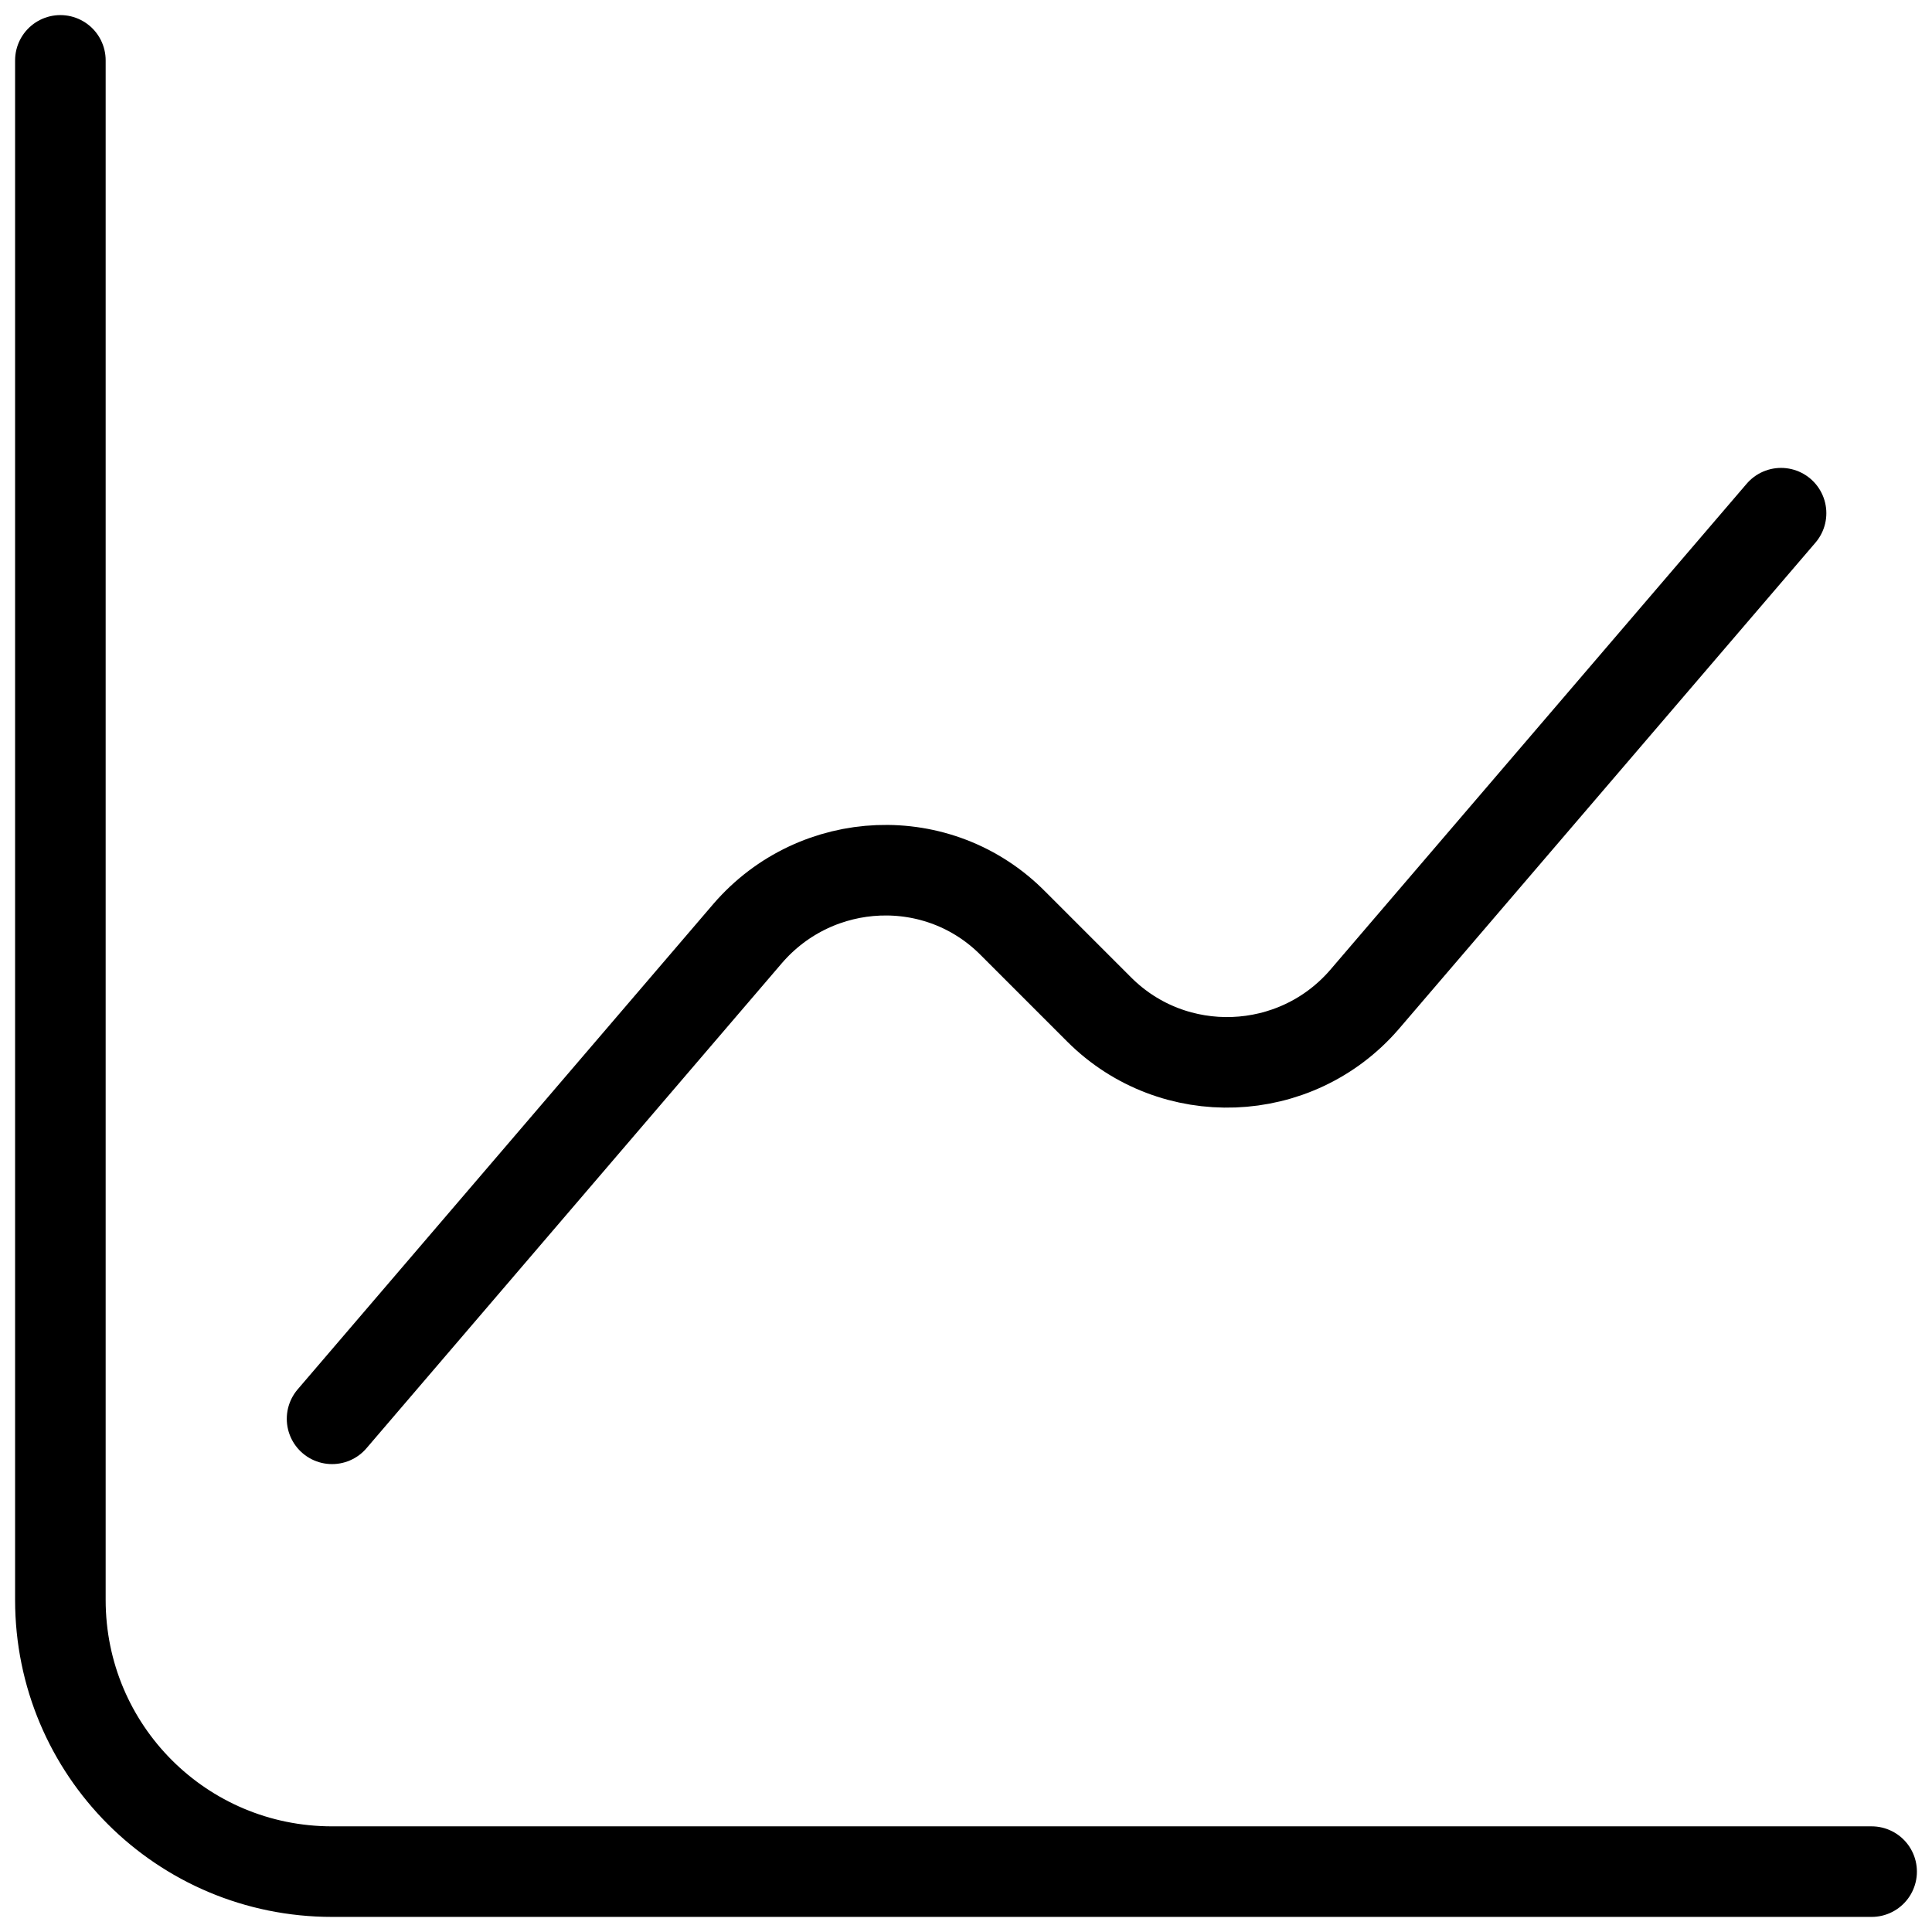 <svg width="32" height="32" viewBox="0 0 32 32" fill="none" xmlns="http://www.w3.org/2000/svg">
<path d="M1 1V26.5C1 28.99 3.01 31 5.5 31H31" stroke="black" stroke-width="1.5" stroke-miterlimit="10" stroke-linecap="round" stroke-linejoin="round"/>
<path d="M5.5 23.5L12.385 15.46C13.525 14.14 15.55 14.05 16.78 15.295L18.205 16.72C19.435 17.95 21.46 17.875 22.6 16.555L29.5 8.5" stroke="black" stroke-width="1.5" stroke-miterlimit="10" stroke-linecap="round" stroke-linejoin="round"/>
</svg>
